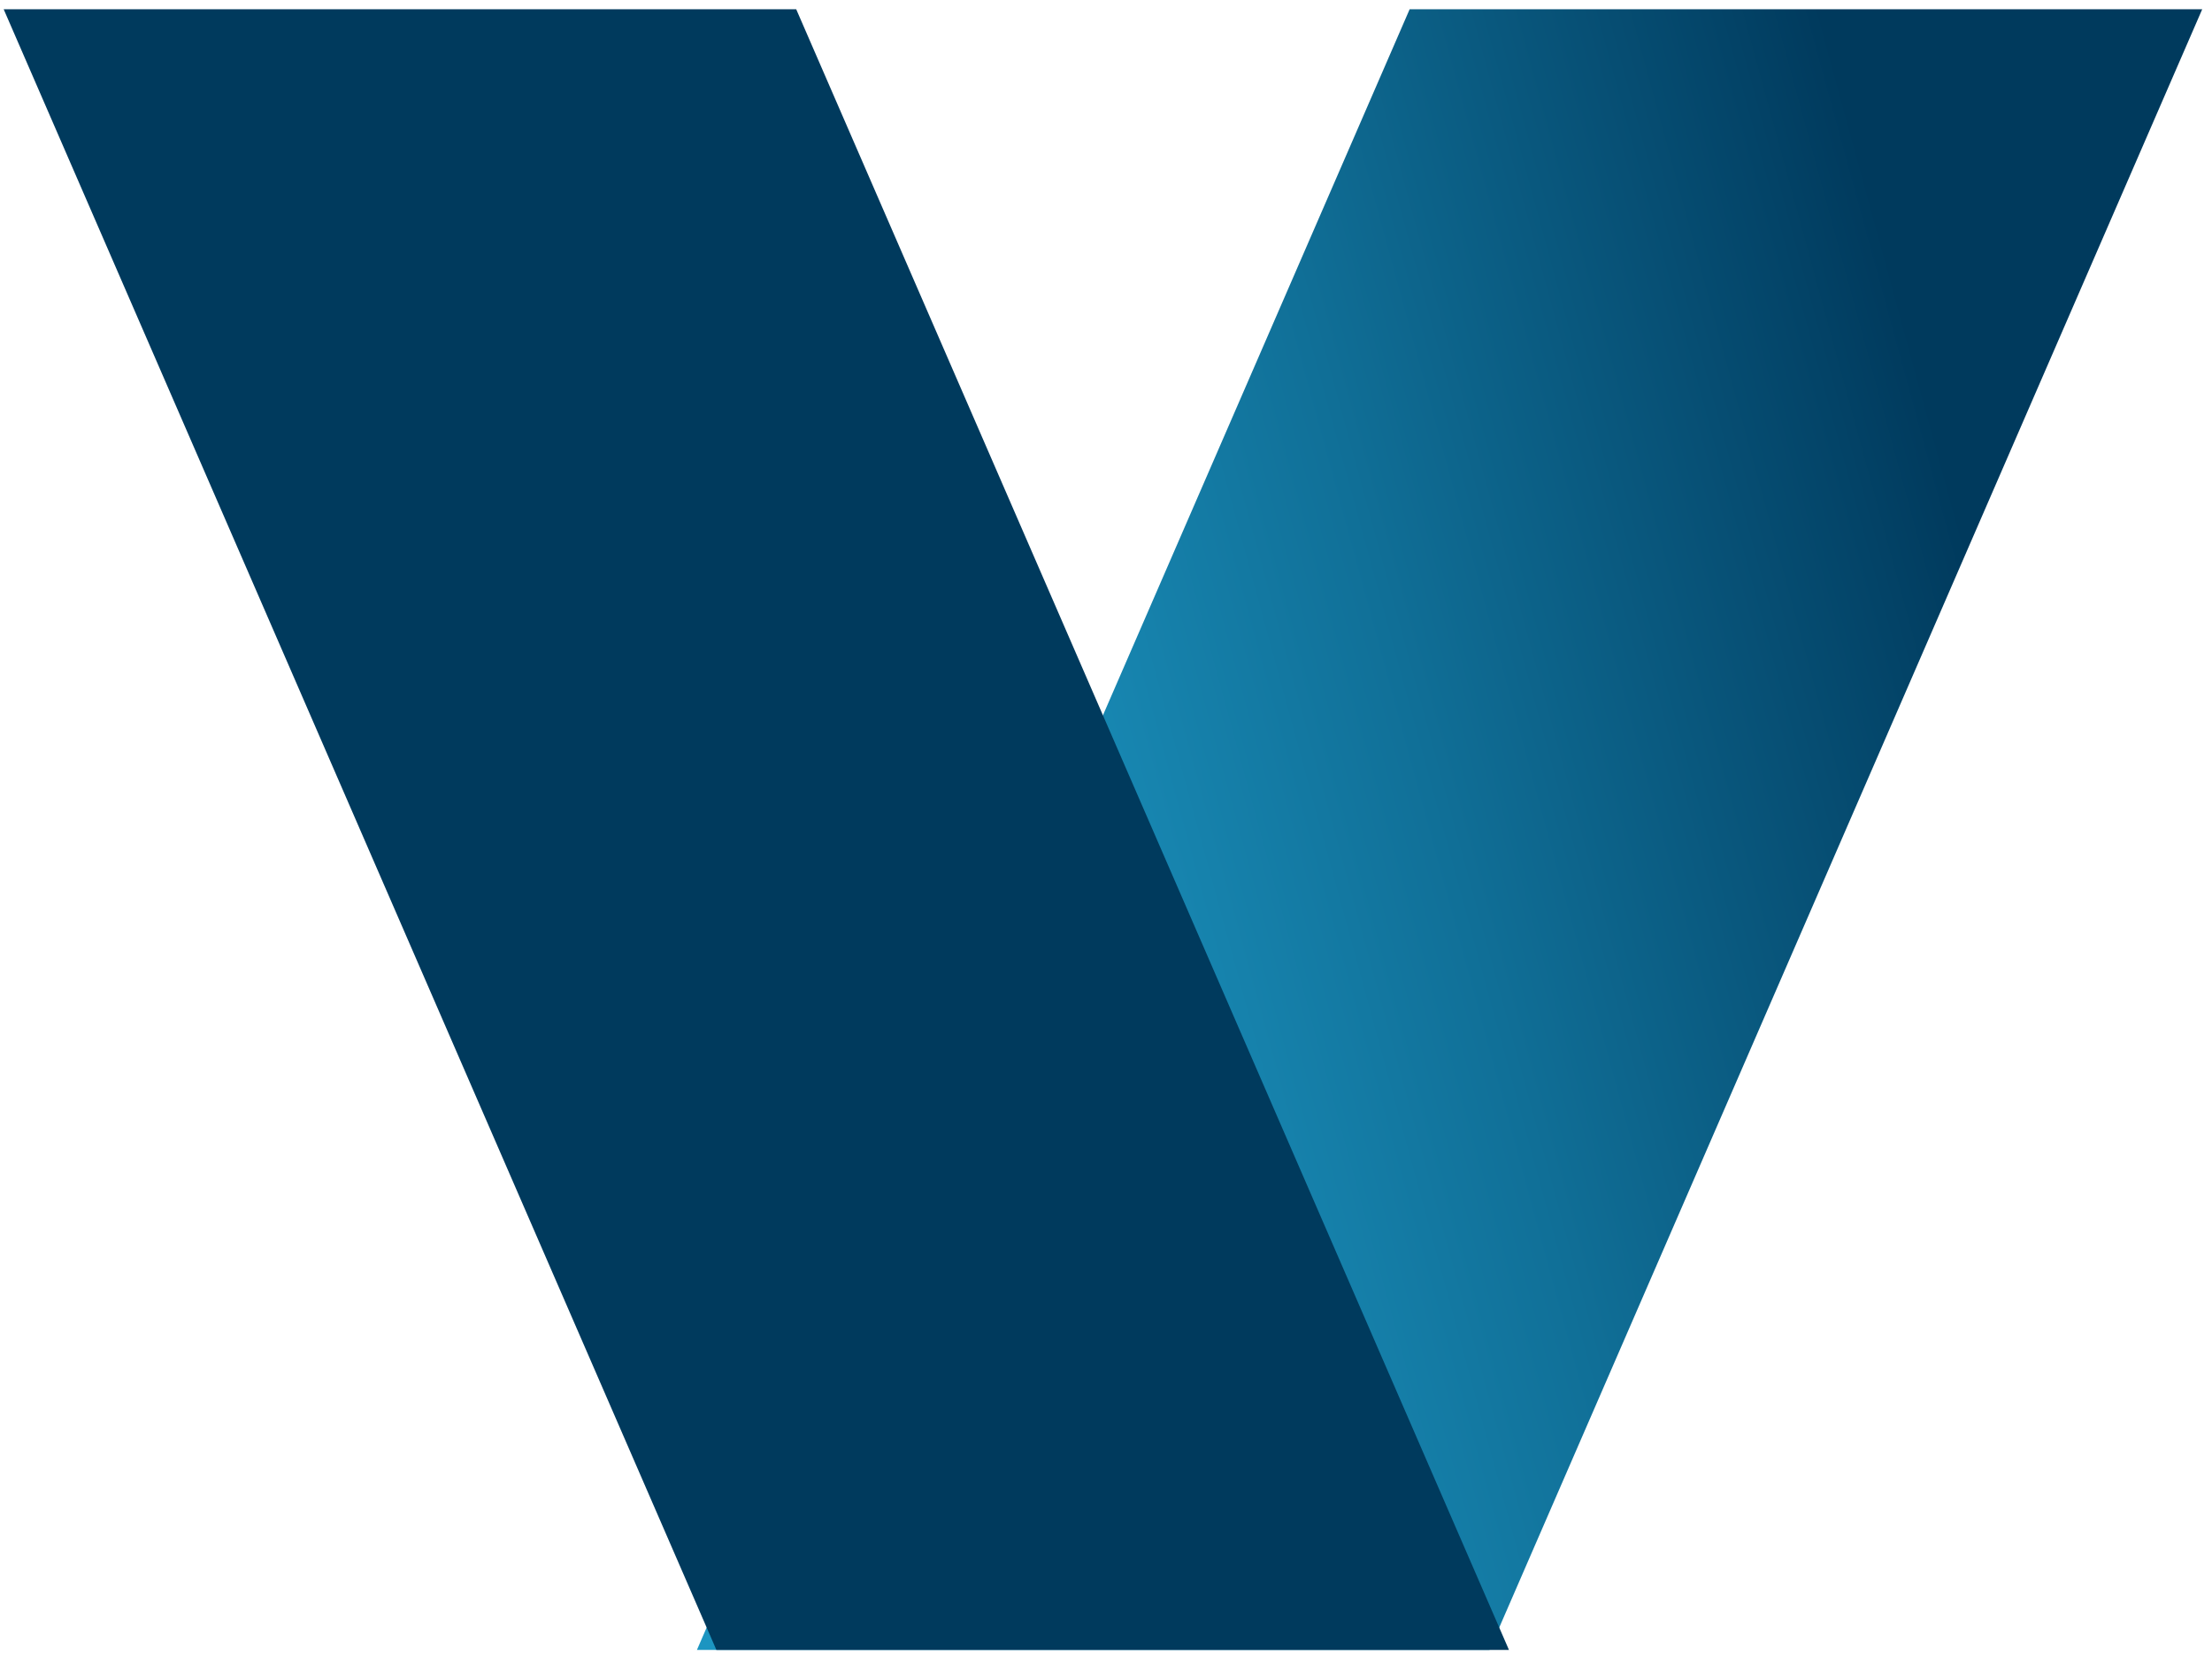 
<svg width="163px" height="122px" viewBox="0 0 163 122" version="1.1" xmlns="http://www.w3.org/2000/svg" xmlns:xlink="http://www.w3.org/1999/xlink">
    <defs>
        <linearGradient x1="13.357%" y1="61.13%" x2="86.652%" y2="38.866%" id="linearGradient-1">
            <stop stop-color="#1C95C1" offset="0%"></stop>
            <stop stop-color="#198BB6" offset="18.03%"></stop>
            <stop stop-color="#106F97" offset="50.04%"></stop>
            <stop stop-color="#034367" offset="92.05%"></stop>
            <stop stop-color="#003A5D" offset="100%"></stop>
        </linearGradient>
    </defs>
    <g id="Page-1" stroke="none" stroke-width="1" fill="none" fill-rule="evenodd">
        <g id="Viegas_Azul">
            <g id="Group">
                <g id="Path">
                    <polygon fill="url(#linearGradient-1)" points="51.355 121.616 109.76 121.616 162.279 0.682 103.875 0.682"></polygon>
                    <polygon fill="#003A5D" points="111.194 121.616 52.79 121.616 0.271 0.682 58.672 0.682"></polygon>
                </g>
            </g>
        </g>
    </g>
</svg>